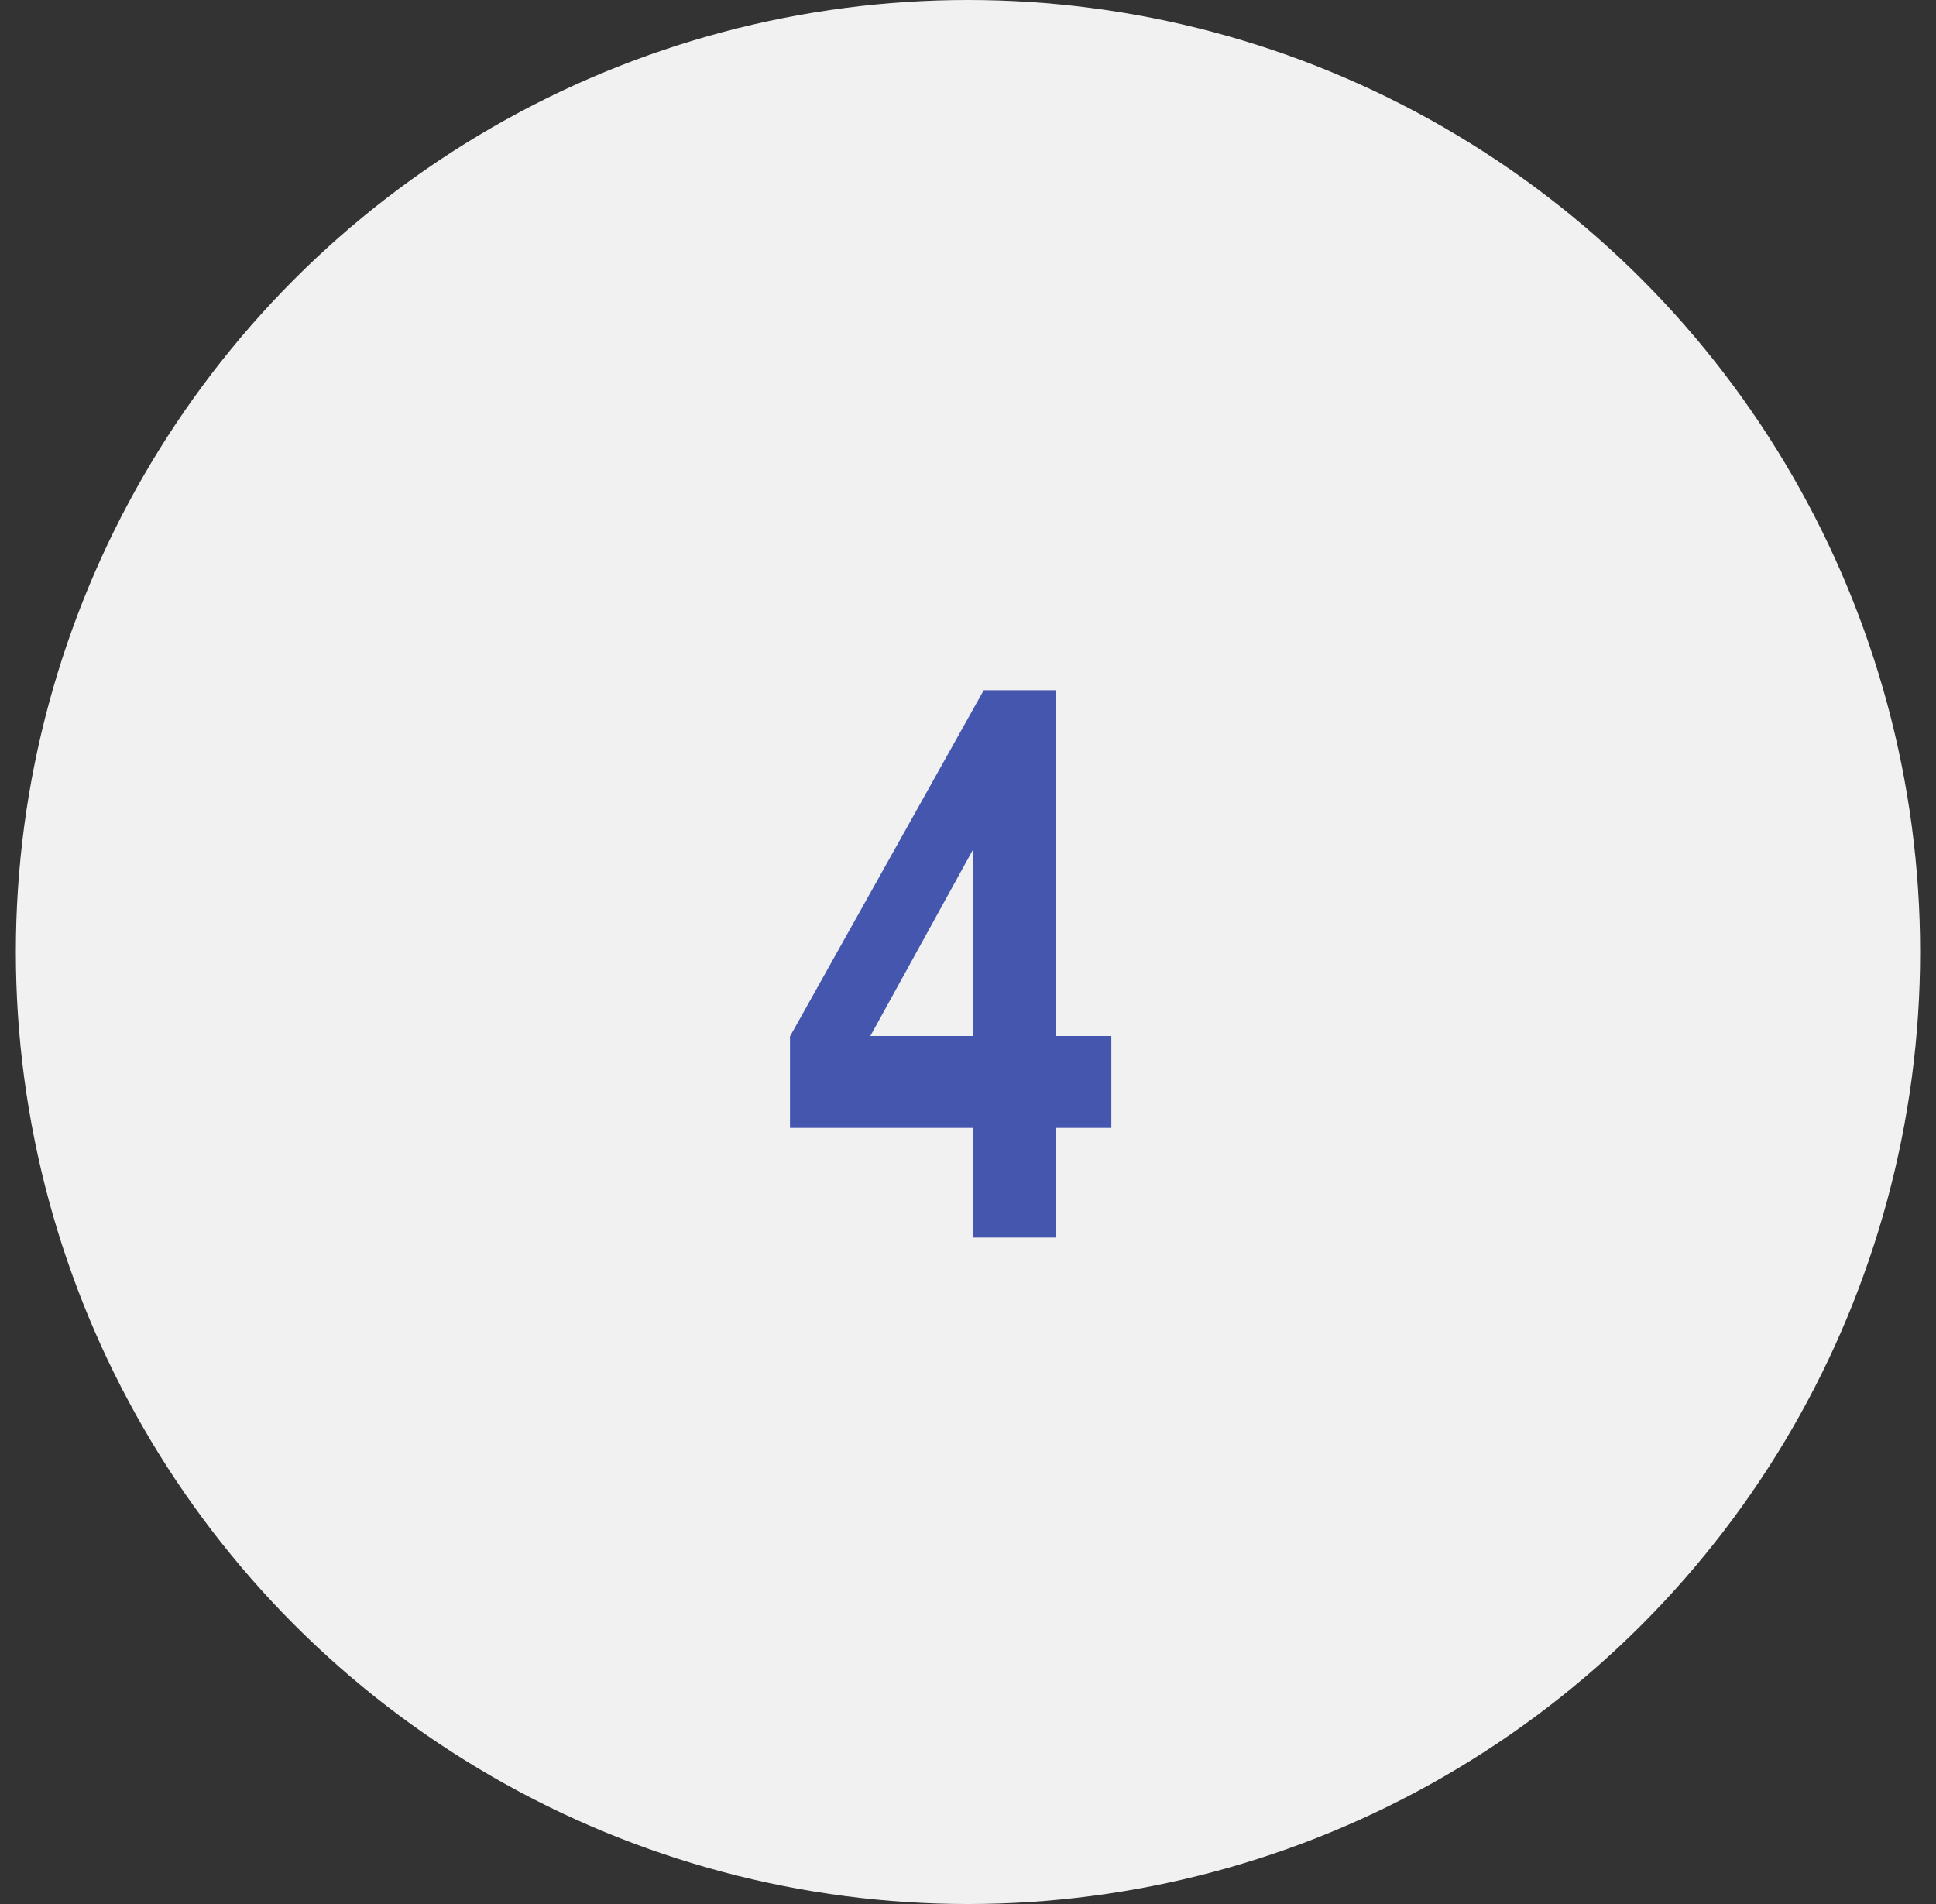 <?xml version="1.0" encoding="UTF-8"?> <svg xmlns="http://www.w3.org/2000/svg" width="61" height="60" viewBox="0 0 61 60" fill="none"><rect x="0" y="0" width="61" height="60" fill="#333333" stroke="none"/> <circle cx="30.5" cy="30" r="30" fill="#F1F1F1"></circle> <path d="M30.656 39V35.543H24.891V32.66L30.996 21.75H33.27V32.648H35.016V35.543H33.27V39H30.656ZM30.656 32.648V26.777L27.422 32.648H30.656Z" fill="#4556AF"></path> </svg> 